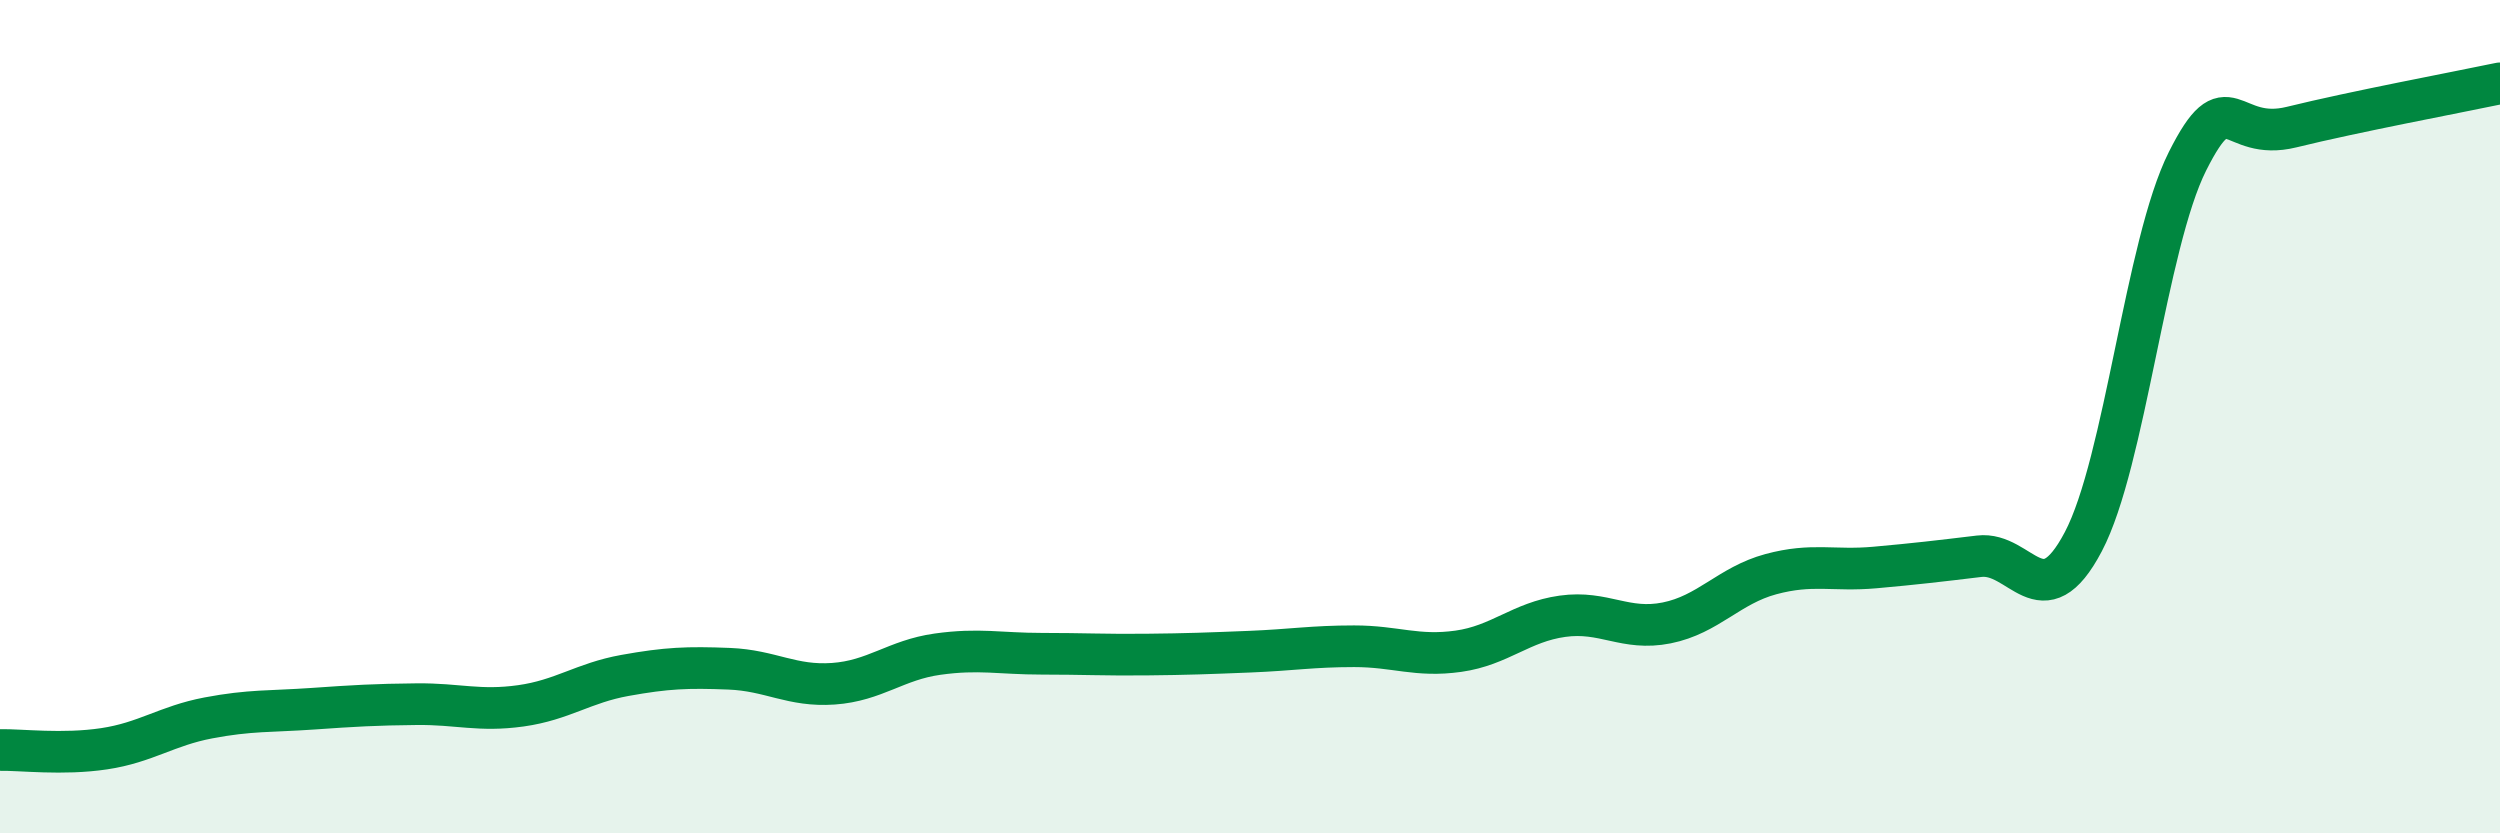 
    <svg width="60" height="20" viewBox="0 0 60 20" xmlns="http://www.w3.org/2000/svg">
      <path
        d="M 0,18 C 0.5,17.99 1.5,18.12 2.5,17.97 C 3.5,17.82 4,17.42 5,17.23 C 6,17.04 6.5,17.08 7.5,17.01 C 8.5,16.94 9,16.91 10,16.9 C 11,16.89 11.5,17.08 12.5,16.94 C 13.5,16.8 14,16.39 15,16.21 C 16,16.03 16.5,16.01 17.5,16.05 C 18.5,16.09 19,16.48 20,16.41 C 21,16.34 21.5,15.84 22.5,15.7 C 23.5,15.56 24,15.69 25,15.69 C 26,15.69 26.5,15.72 27.5,15.71 C 28.5,15.7 29,15.68 30,15.64 C 31,15.6 31.5,15.51 32.5,15.51 C 33.5,15.51 34,15.77 35,15.63 C 36,15.49 36.5,14.93 37.5,14.79 C 38.5,14.65 39,15.15 40,14.95 C 41,14.75 41.5,14.05 42.5,13.78 C 43.5,13.51 44,13.71 45,13.62 C 46,13.53 46.5,13.47 47.5,13.35 C 48.5,13.23 49,14.9 50,13 C 51,11.1 51.5,5.86 52.5,3.87 C 53.5,1.88 53.5,3.42 55,3.05 C 56.5,2.68 59,2.21 60,2L60 20L0 20Z"
        fill="#008740"
        opacity="0.1"
        stroke-linecap="round"
        stroke-linejoin="round"
      />
      <path
        d="M 0,18 C 0.5,17.99 1.5,18.12 2.5,17.97 C 3.5,17.82 4,17.42 5,17.23 C 6,17.04 6.5,17.08 7.5,17.01 C 8.5,16.94 9,16.91 10,16.9 C 11,16.89 11.5,17.08 12.5,16.94 C 13.5,16.8 14,16.39 15,16.21 C 16,16.03 16.5,16.01 17.5,16.05 C 18.5,16.09 19,16.48 20,16.41 C 21,16.34 21.5,15.84 22.5,15.7 C 23.5,15.56 24,15.69 25,15.69 C 26,15.69 26.5,15.72 27.5,15.71 C 28.5,15.7 29,15.68 30,15.64 C 31,15.6 31.5,15.51 32.5,15.51 C 33.5,15.51 34,15.77 35,15.63 C 36,15.49 36.5,14.93 37.5,14.79 C 38.5,14.65 39,15.15 40,14.95 C 41,14.75 41.5,14.05 42.5,13.78 C 43.5,13.51 44,13.71 45,13.62 C 46,13.53 46.5,13.47 47.5,13.35 C 48.5,13.23 49,14.9 50,13 C 51,11.1 51.5,5.86 52.5,3.87 C 53.5,1.88 53.5,3.42 55,3.05 C 56.5,2.68 59,2.21 60,2"
        stroke="#008740"
        stroke-width="1"
        fill="none"
        stroke-linecap="round"
        stroke-linejoin="round"
      />
    </svg>
  
